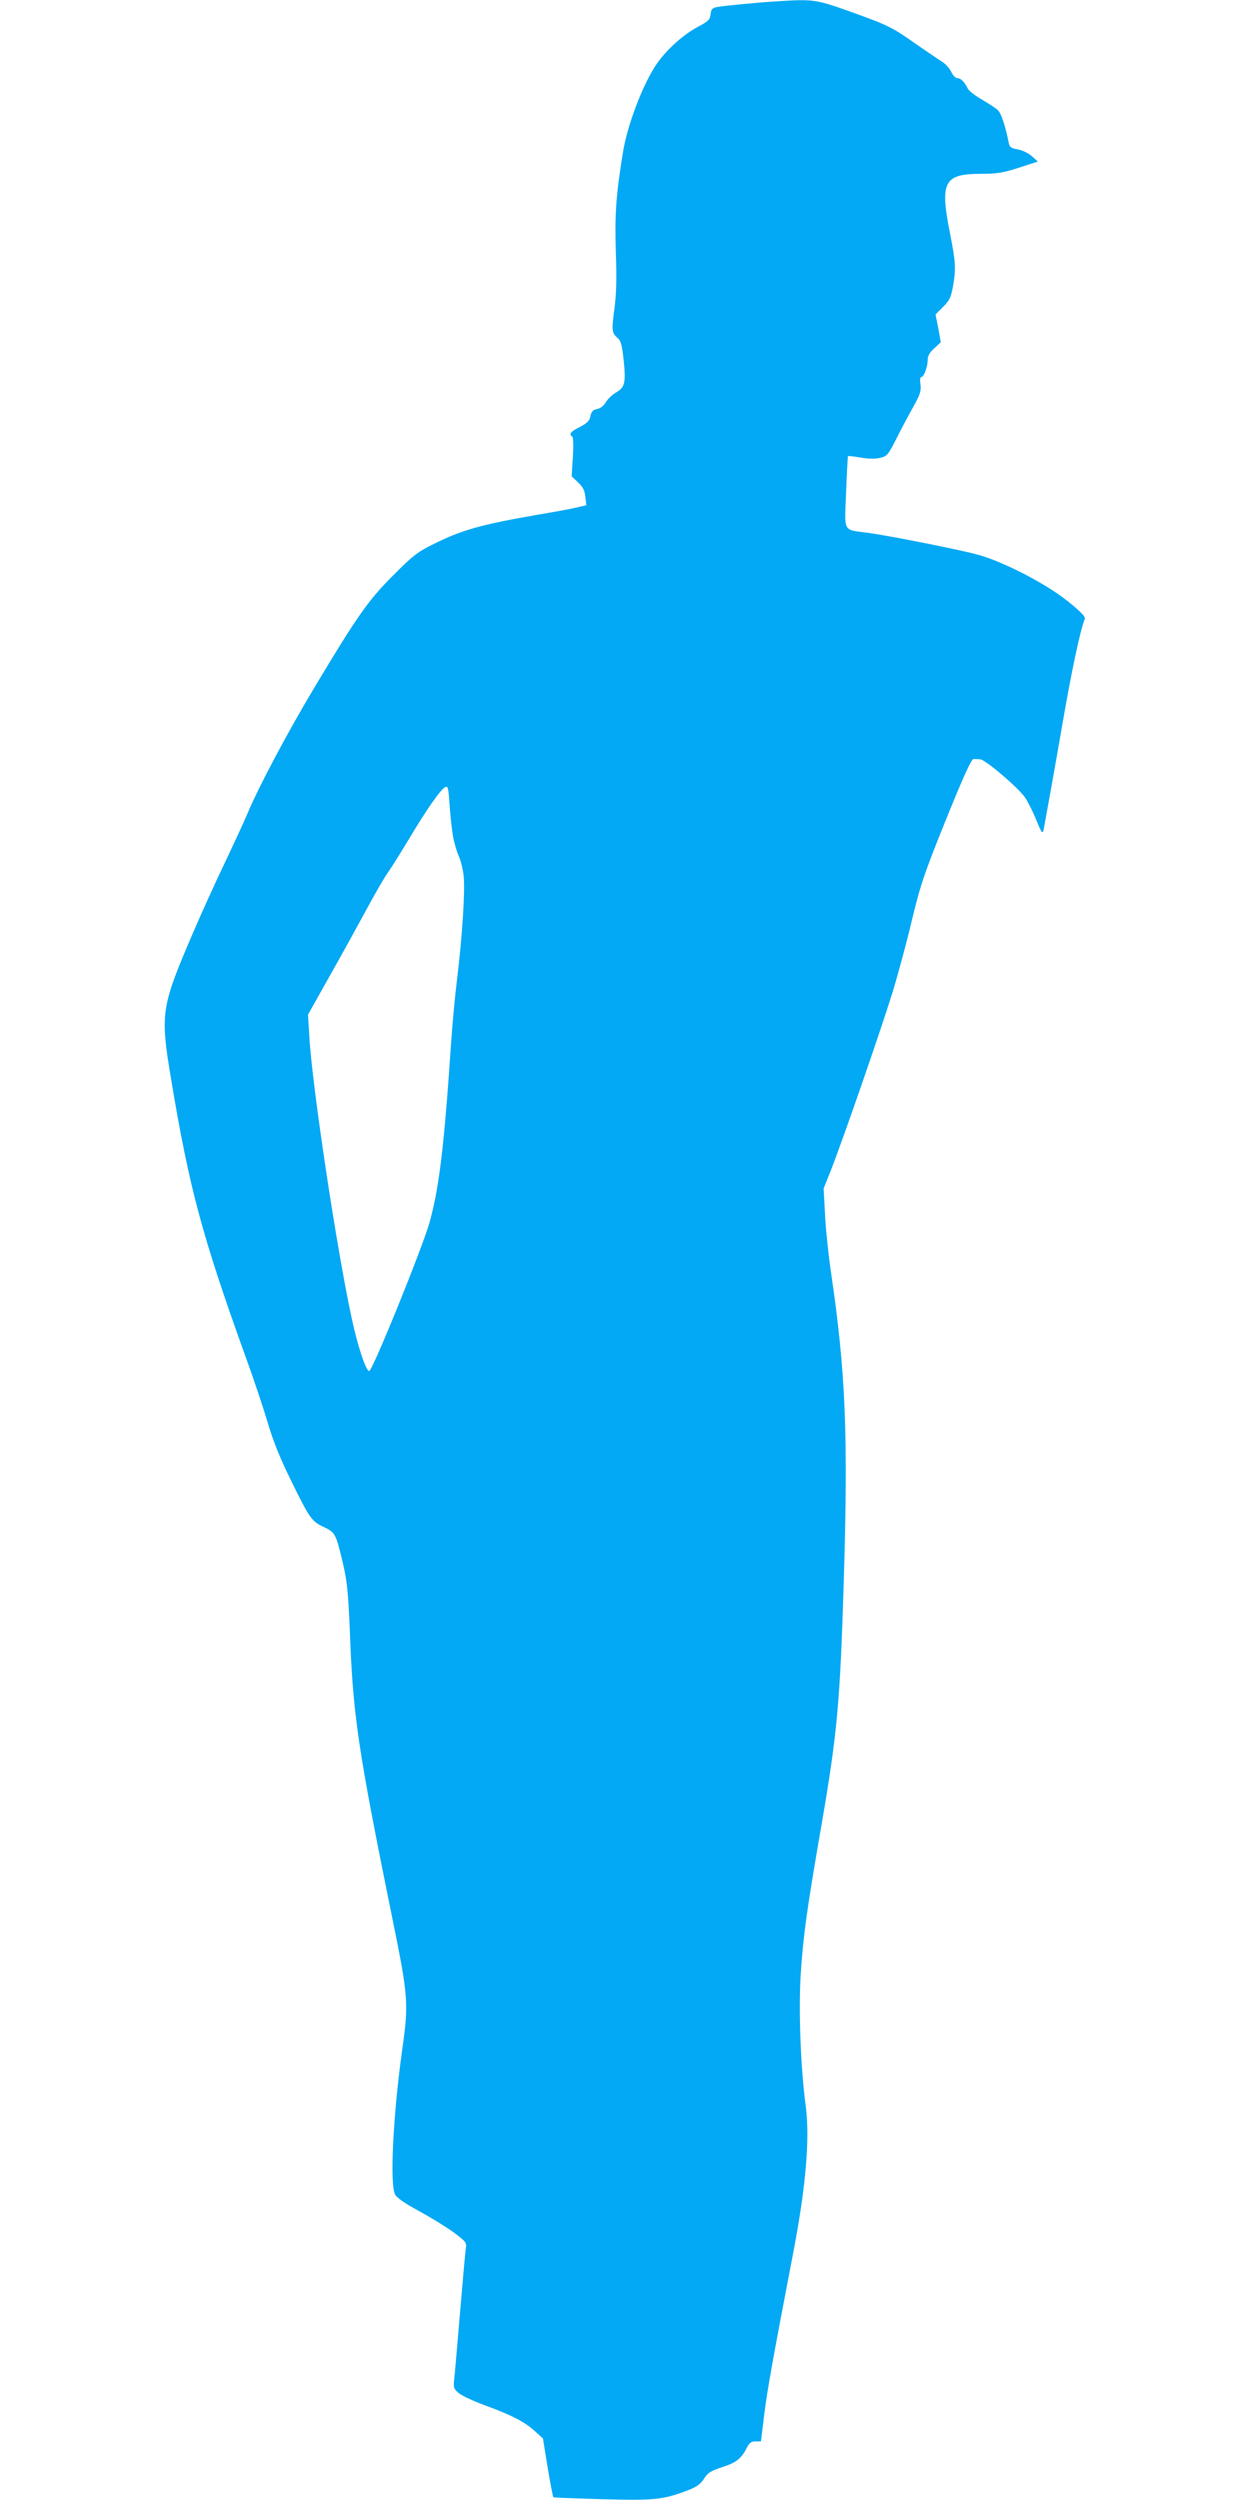 <?xml version="1.0" standalone="no"?>
<!DOCTYPE svg PUBLIC "-//W3C//DTD SVG 20010904//EN"
 "http://www.w3.org/TR/2001/REC-SVG-20010904/DTD/svg10.dtd">
<svg version="1.0" xmlns="http://www.w3.org/2000/svg"
 width="640pt" height="1280pt" viewBox="0 0 640 1280"
 preserveAspectRatio="xMidYMid meet">
<g transform="translate(0,1280) scale(0.1,-0.1)"
fill="#03a9f4" stroke="none">
<path d="M3975 12793 c-91 -5 -273 -23 -304 -29 -25 -5 -30 -12 -33 -38 -3
-27 -11 -35 -66 -64 -80 -43 -171 -127 -220 -205 -68 -108 -140 -301 -162
-434 -36 -220 -43 -320 -37 -513 5 -133 3 -214 -7 -289 -15 -112 -14 -127 17
-152 15 -13 22 -36 30 -111 12 -117 7 -140 -38 -167 -20 -11 -43 -34 -53 -50
-10 -18 -28 -32 -44 -35 -22 -4 -30 -13 -35 -36 -4 -24 -16 -36 -54 -56 -48
-24 -58 -37 -39 -49 5 -3 7 -46 3 -105 l-6 -99 33 -31 c24 -23 34 -41 37 -74
l5 -43 -48 -11 c-27 -7 -116 -23 -199 -37 -297 -52 -390 -78 -540 -153 -77
-38 -105 -60 -200 -156 -129 -128 -188 -213 -407 -579 -141 -236 -283 -504
-343 -647 -15 -36 -69 -153 -120 -260 -51 -107 -125 -271 -165 -365 -155 -363
-160 -396 -104 -730 93 -559 159 -803 379 -1415 43 -117 95 -274 117 -348 27
-92 64 -183 118 -292 96 -196 106 -210 169 -239 58 -28 61 -34 97 -186 21 -91
27 -149 35 -340 16 -439 41 -607 218 -1478 81 -397 84 -434 51 -667 -46 -324
-65 -687 -38 -744 7 -17 47 -45 122 -86 61 -33 142 -83 179 -110 64 -48 67
-52 62 -83 -3 -17 -16 -167 -30 -332 -14 -165 -27 -319 -30 -342 -4 -37 -1
-45 24 -66 16 -13 76 -41 133 -62 137 -50 204 -85 255 -131 l43 -39 24 -149
c14 -82 27 -150 29 -152 2 -2 115 -6 253 -10 267 -7 307 -3 437 46 44 17 63
31 81 58 19 31 35 41 93 60 72 23 99 44 127 100 13 25 23 32 44 32 l28 0 17
139 c16 125 40 263 151 841 63 332 83 574 61 740 -26 196 -37 492 -25 676 13
196 30 322 105 754 82 476 96 632 115 1250 23 758 10 1077 -66 1590 -13 91
-27 224 -30 295 l-7 130 36 90 c64 164 250 700 317 915 26 85 71 250 98 365
46 189 63 240 176 520 90 223 130 310 141 309 8 0 24 -1 35 -2 27 -3 196 -147
228 -195 15 -22 41 -74 58 -116 29 -70 32 -73 38 -46 10 53 64 354 96 540 46
267 91 480 114 536 5 11 -19 36 -90 93 -110 88 -327 200 -454 235 -89 25 -440
95 -560 112 -138 19 -126 -3 -118 209 4 100 8 183 10 185 2 1 31 -2 65 -8 40
-7 76 -7 100 -1 35 8 41 16 83 99 25 50 64 123 87 164 34 61 40 80 36 112 -4
24 -2 39 5 39 13 0 32 54 32 90 0 18 11 37 34 57 l33 31 -13 71 -14 71 39 39
c32 32 40 49 50 103 16 91 14 126 -14 268 -54 270 -33 310 159 310 79 0 111 5
192 31 l98 32 -31 27 c-17 16 -49 31 -72 35 -34 6 -42 11 -46 33 -19 93 -39
153 -57 169 -11 10 -48 34 -82 54 -33 19 -66 44 -71 56 -17 34 -36 53 -54 53
-9 0 -23 15 -31 33 -8 17 -30 41 -48 52 -18 11 -76 51 -130 88 -126 89 -143
97 -340 168 -178 63 -188 64 -377 52z m-1655 -4278 c6 -33 20 -79 30 -101 10
-23 21 -68 24 -100 8 -71 -7 -309 -34 -529 -11 -88 -24 -232 -30 -320 -36
-536 -61 -744 -111 -925 -37 -130 -292 -760 -309 -760 -16 0 -59 129 -88 265
-77 352 -203 1189 -218 1445 l-7 115 115 205 c64 113 148 266 188 340 40 74
87 156 105 181 18 25 67 104 110 175 90 151 159 249 183 263 15 9 18 0 24 -92
4 -56 12 -129 18 -162z"/>
</g>
</svg>
